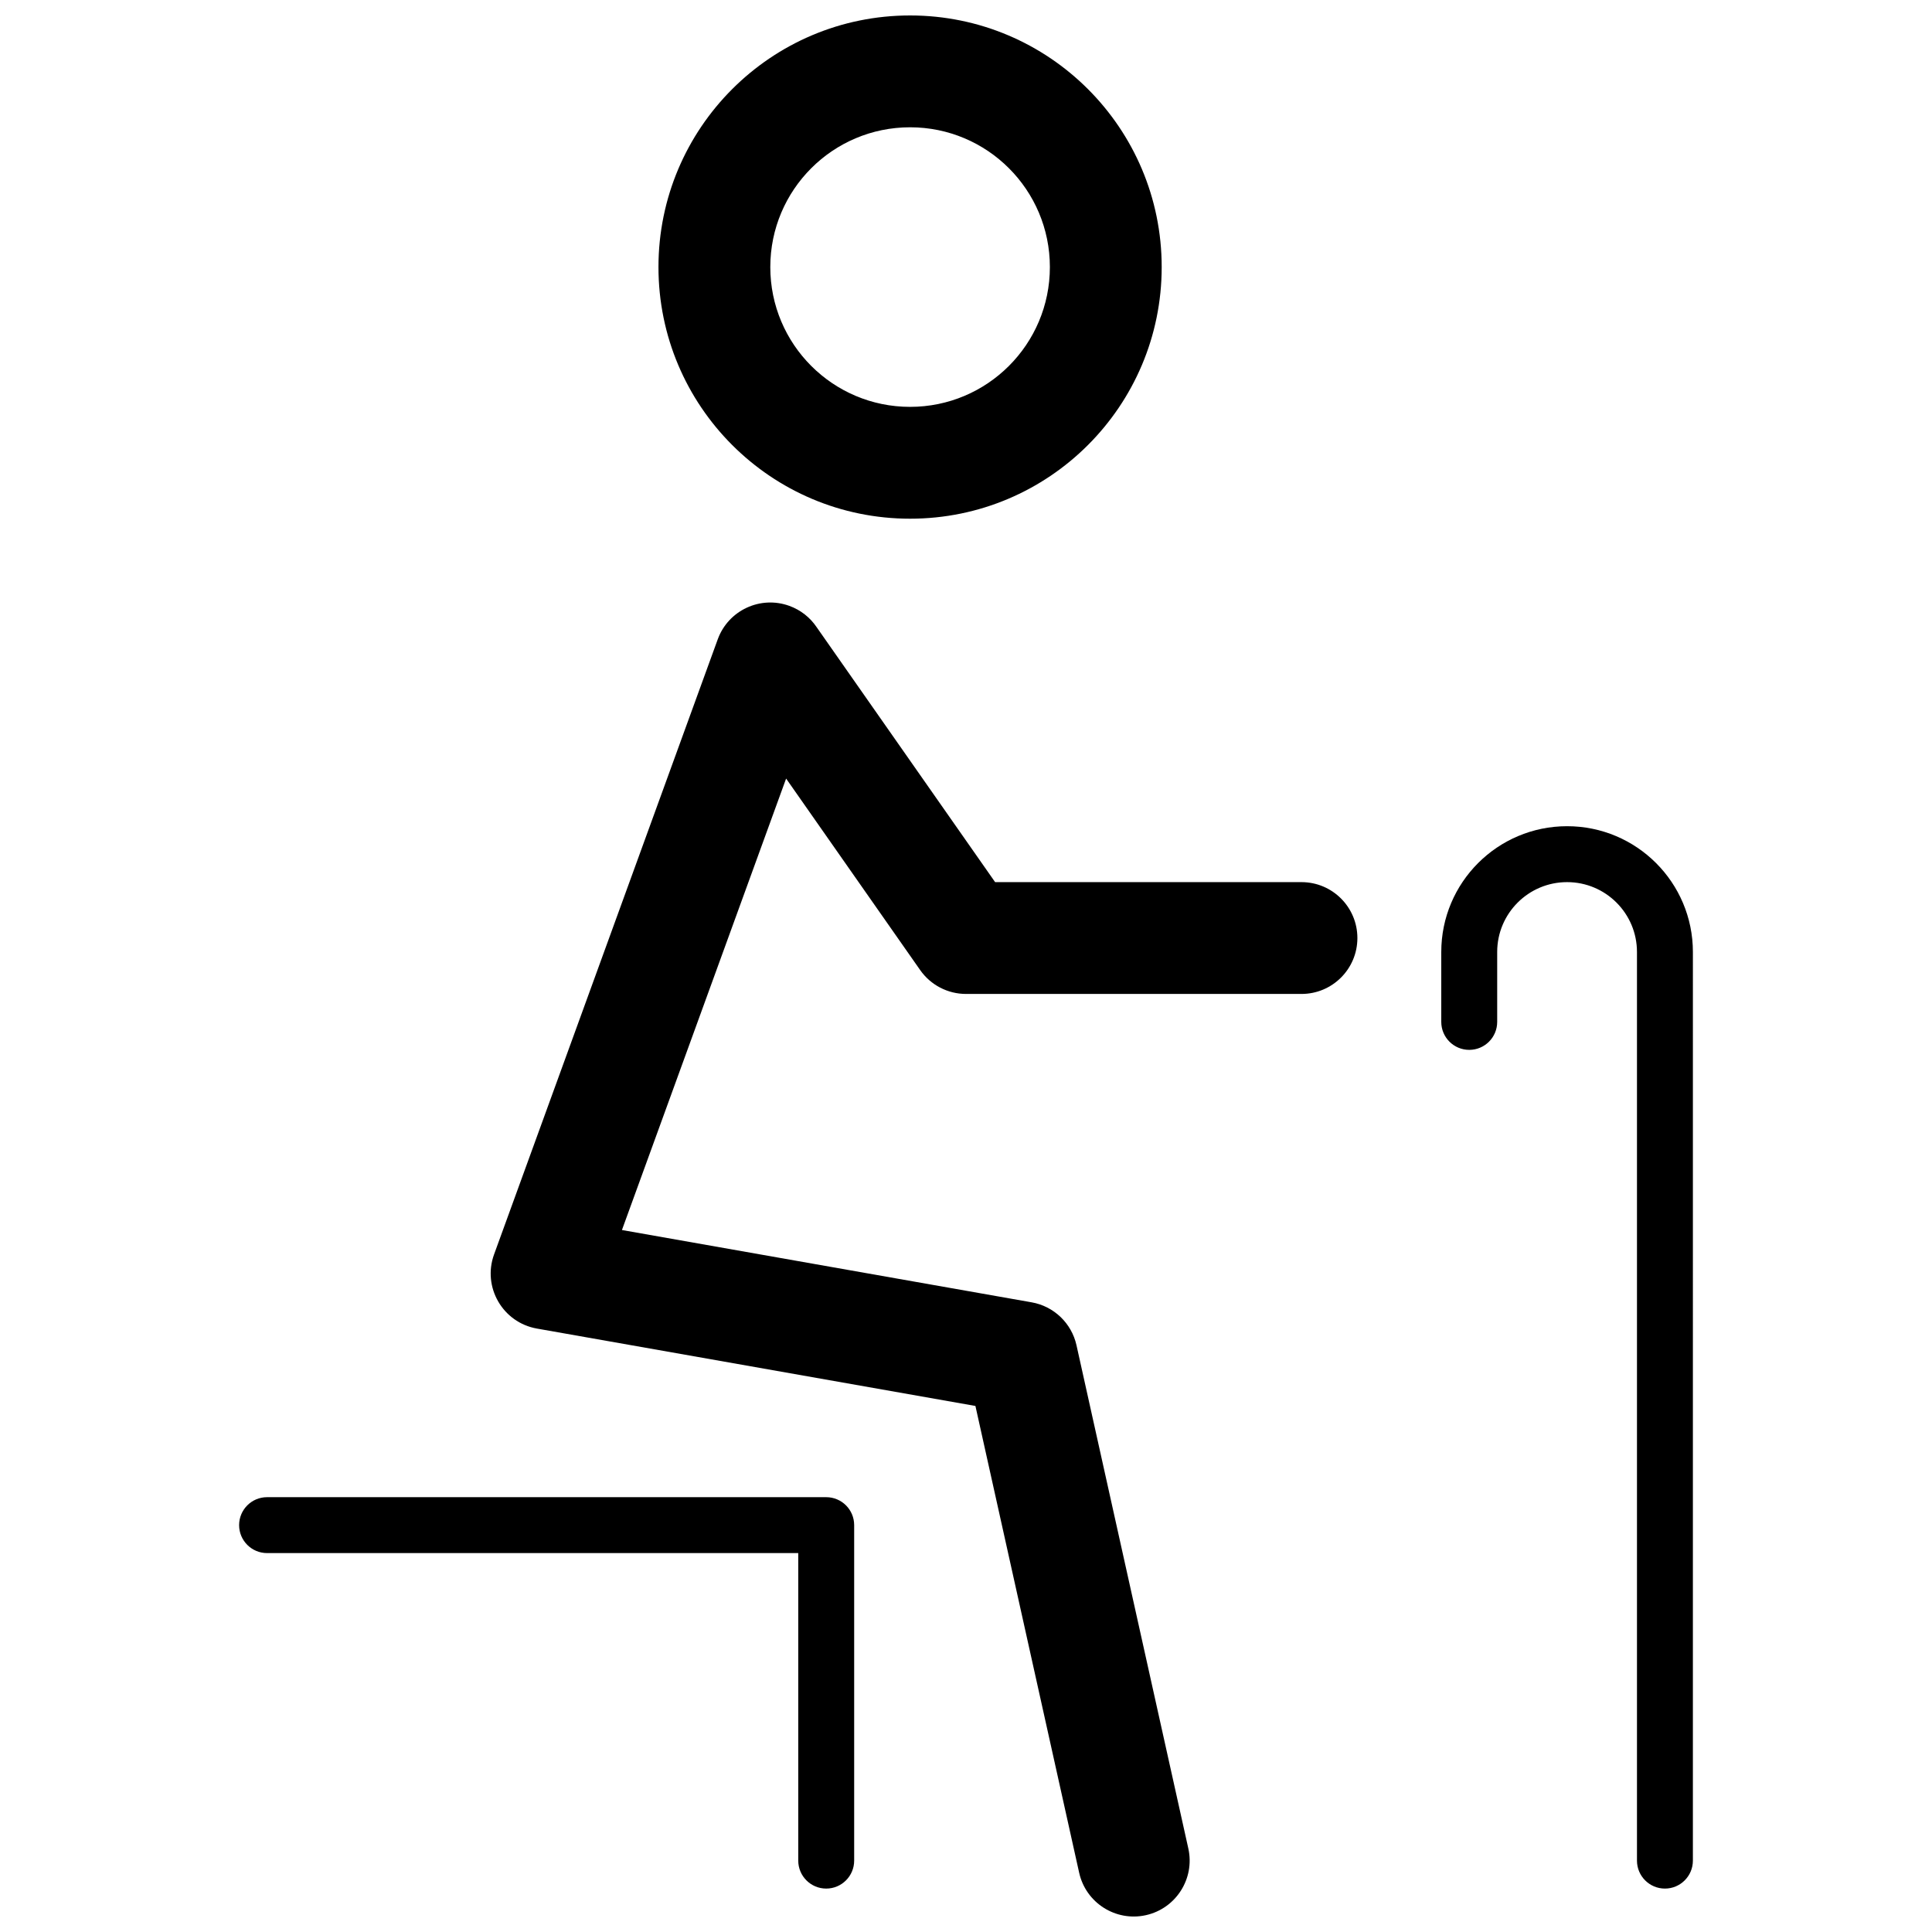 <?xml version="1.0" encoding="UTF-8"?>
<!-- Uploaded to: ICON Repo, www.svgrepo.com, Generator: ICON Repo Mixer Tools -->
<svg width="800px" height="800px" version="1.1" viewBox="144 144 512 512" xmlns="http://www.w3.org/2000/svg">
 <defs>
  <clipPath id="a">
   <path d="m207 148.09h386v503.81h-386z"/>
  </clipPath>
 </defs>
 <g clip-path="url(#a)">
  <path d="m385.18 281.46c-36.824 0-66.68-29.855-66.68-66.684 0-36.824 29.855-66.68 66.68-66.68 36.828 0 66.68 29.855 66.68 66.68 0 36.828-29.852 66.684-66.68 66.684zm0-29.637c20.461 0 37.047-16.586 37.047-37.047 0-20.457-16.586-37.043-37.047-37.043-20.457 0-37.043 16.586-37.043 37.043 0 20.461 16.586 37.047 37.043 37.047zm22.535 125.95h81.191c8.184 0 14.816 6.633 14.816 14.816s-6.633 14.816-14.816 14.816h-88.906c-4.836 0-9.367-2.359-12.141-6.32l-35.531-50.758-43.508 119.64 108.57 19.16c5.898 1.039 10.59 5.531 11.891 11.375l29.637 133.36c1.773 7.988-3.262 15.902-11.25 17.68-7.988 1.773-15.906-3.262-17.68-11.25l-27.492-123.7-116.21-20.508c-9.07-1.602-14.5-11-11.352-19.656l59.273-163c2.797-7.691 11.297-11.66 18.988-8.863 3.035 1.105 5.492 3.098 7.18 5.578zm-52.172 177.81h-140.77c-4.09 0-7.406-3.316-7.406-7.406 0-4.094 3.316-7.41 7.406-7.41h148.18c4.094 0 7.41 3.316 7.41 7.41v88.906c0 4.09-3.316 7.41-7.41 7.41-4.09 0-7.41-3.32-7.41-7.41zm237.09 81.5c0 4.09-3.316 7.41-7.41 7.41s-7.41-3.32-7.41-7.41v-240.79c0-10.23-8.293-18.52-18.52-18.52-10.23 0-18.523 8.289-18.523 18.52v18.523c0 4.094-3.316 7.41-7.41 7.41-4.09 0-7.41-3.316-7.41-7.41v-18.523c0-18.414 14.93-33.34 33.344-33.34 18.41 0 33.34 14.926 33.34 33.34z"/>
 </g>
</svg>